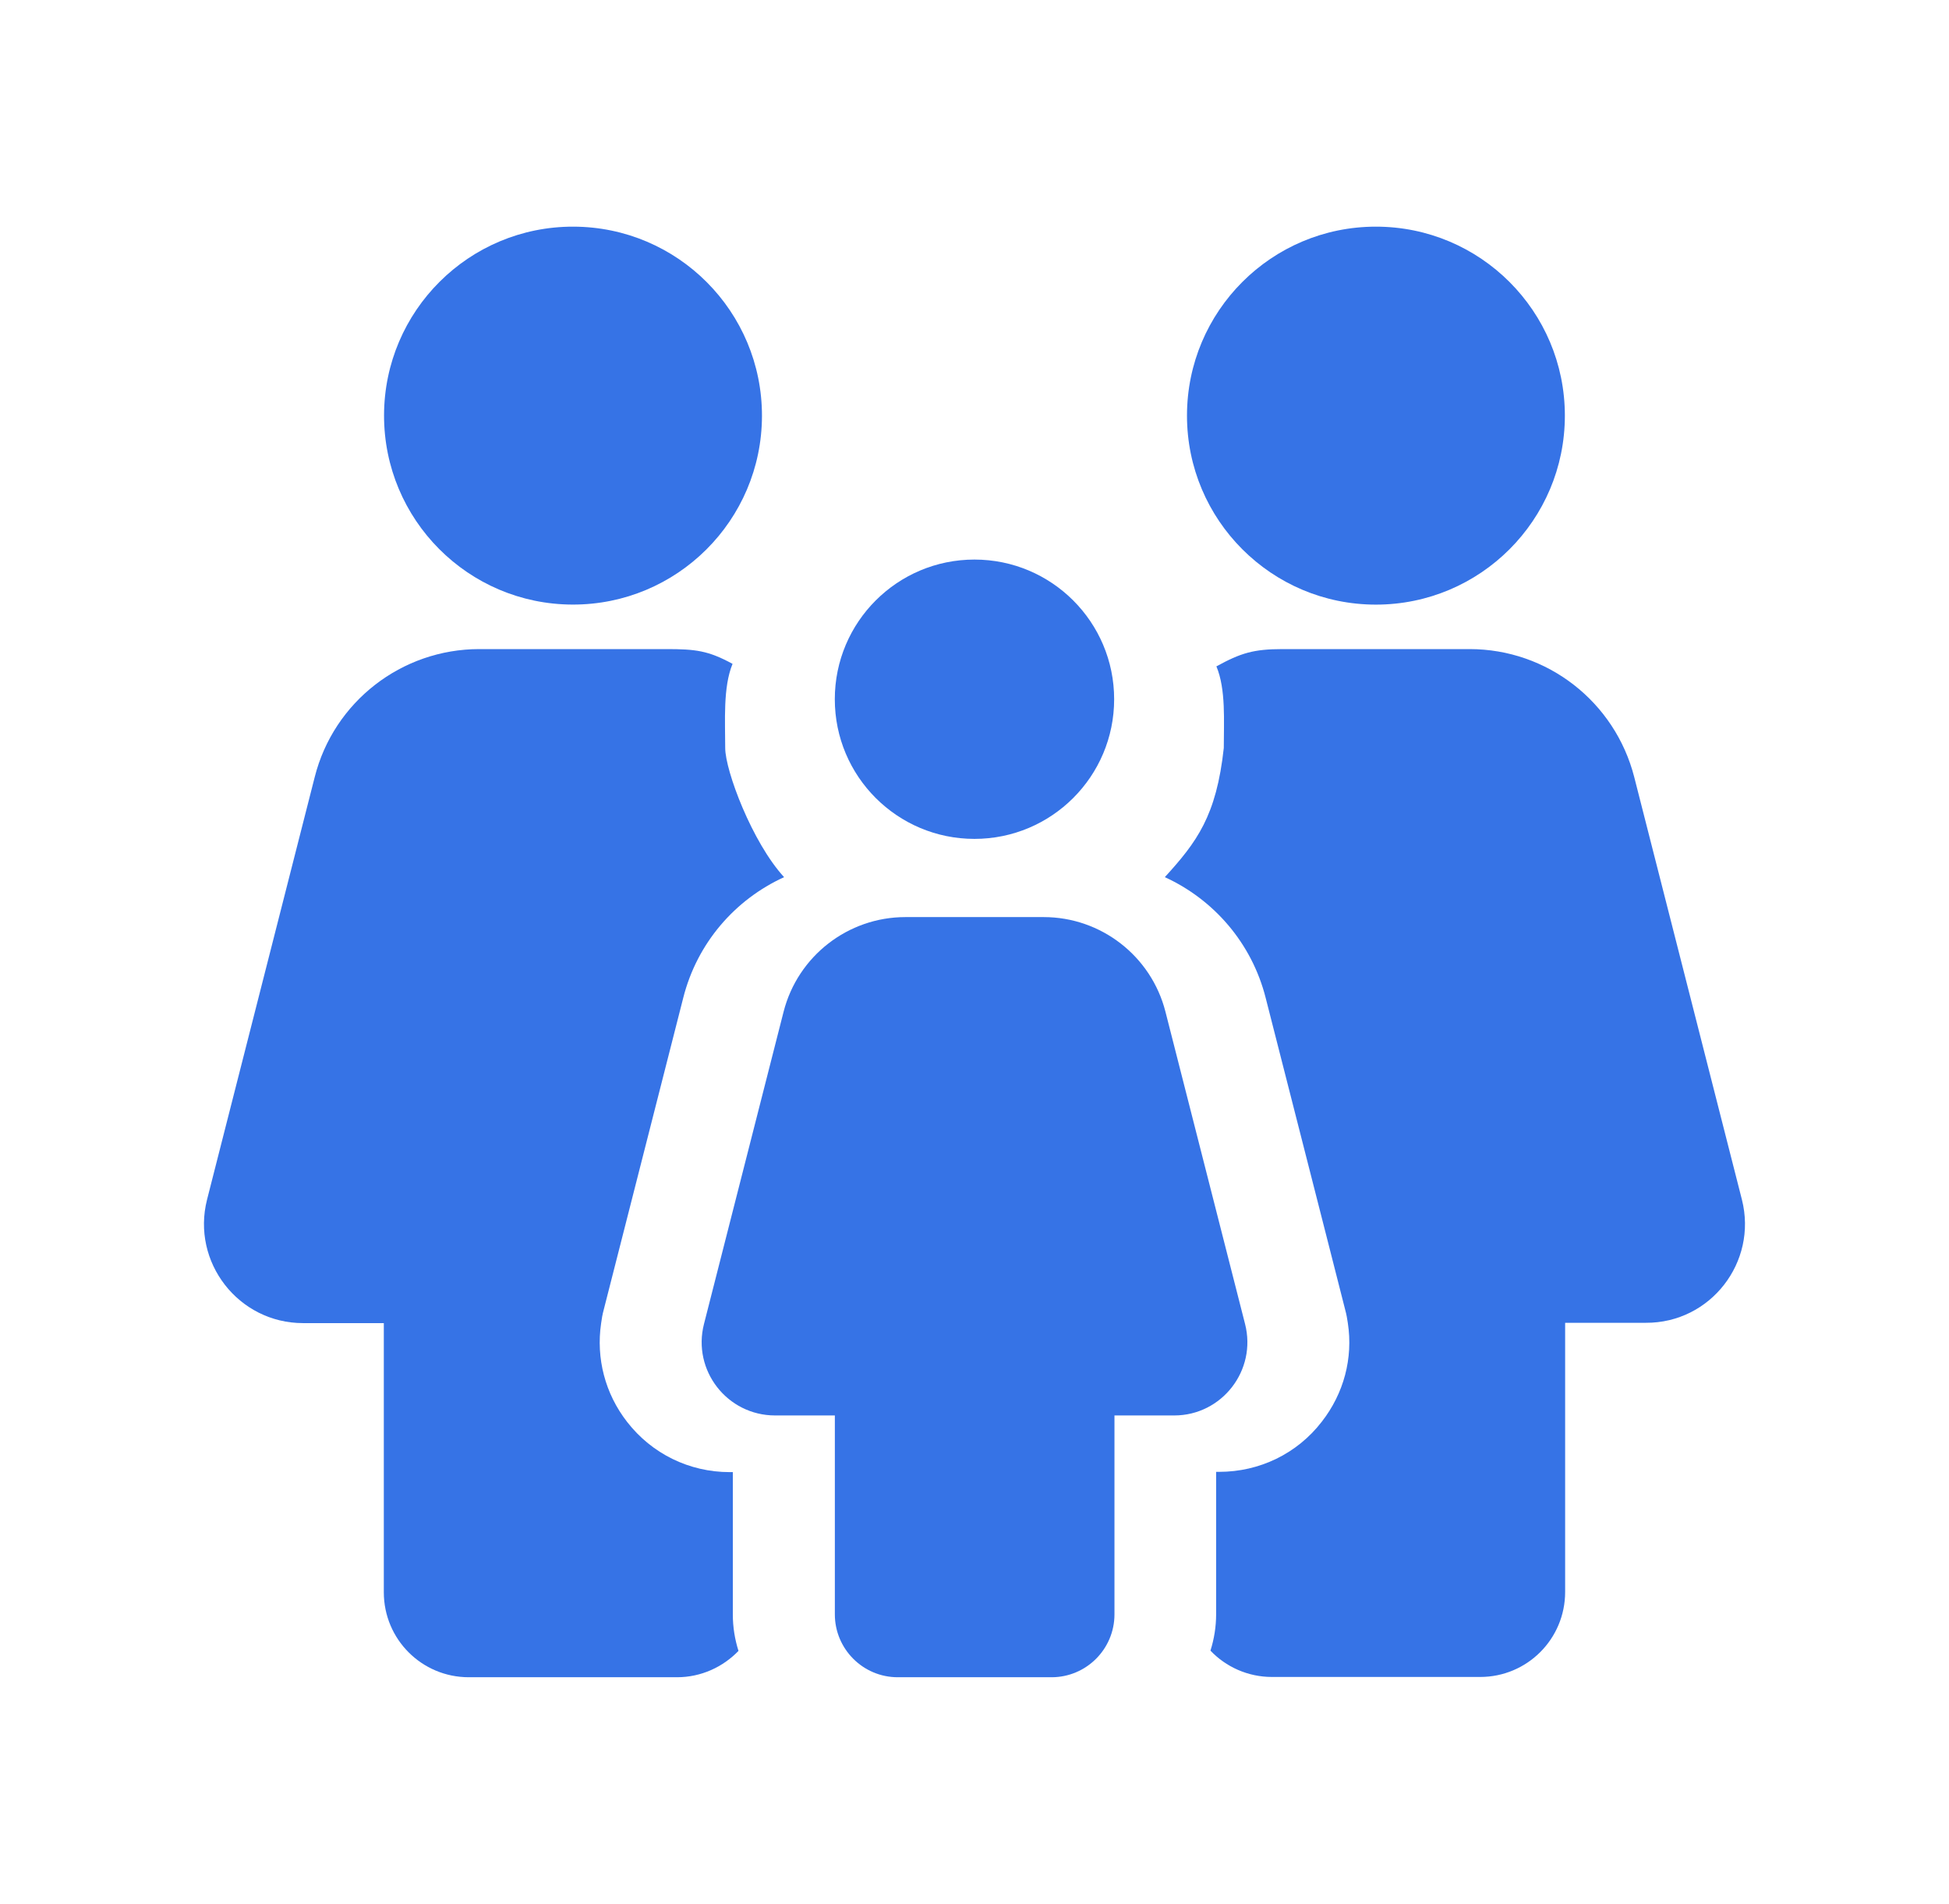 <?xml version="1.0" encoding="UTF-8"?>
<svg xmlns="http://www.w3.org/2000/svg" width="43" height="42" viewBox="0 0 43 42" fill="none">
  <path d="M30.356 13.338C32.659 13.338 34.525 11.471 34.525 9.169C34.525 6.866 32.659 5 30.356 5C28.054 5 26.188 6.866 26.188 9.169C26.188 11.471 28.054 13.338 30.356 13.338Z" fill="#3673E6"></path>
  <path d="M27.469 29.206L25.713 22.319C25.401 21.094 24.294 20.231 23.026 20.231H19.976C18.707 20.231 17.601 21.094 17.288 22.319L15.532 29.206C15.269 30.231 16.044 31.225 17.101 31.225H18.419V35.613C18.419 36.375 19.038 37 19.807 37H23.201C23.963 37 24.588 36.381 24.588 35.613V31.225H25.907C26.957 31.225 27.732 30.231 27.469 29.206Z" fill="#3673E6"></path>
  <path d="M21.499 18.506C23.201 18.506 24.581 17.127 24.581 15.425C24.581 13.723 23.201 12.344 21.499 12.344C19.797 12.344 18.418 13.723 18.418 15.425C18.418 17.127 19.797 18.506 21.499 18.506Z" fill="#3673E6"></path>
  <path d="M38.431 26.463L36.056 17.144C35.63 15.481 34.137 14.319 32.424 14.319H28.299C27.655 14.319 27.374 14.406 26.837 14.7C27.049 15.206 27 15.912 27 16.5C26.837 18 26.405 18.575 25.699 19.35C26.78 19.844 27.618 20.806 27.924 22.013L29.287 27.356L29.68 28.9C29.706 28.994 29.724 29.094 29.737 29.188C29.855 29.963 29.649 30.738 29.162 31.363C28.618 32.069 27.787 32.469 26.899 32.469H26.831V35.606C26.831 35.888 26.787 36.156 26.706 36.413C27.043 36.769 27.53 36.994 28.062 36.994H32.656C33.693 36.994 34.531 36.156 34.531 35.119V29.181H36.312C37.737 29.188 38.781 27.844 38.431 26.463Z" fill="#3673E6"></path>
  <path d="M13.318 28.9L13.712 27.356L15.074 22.013C15.381 20.8 16.218 19.844 17.299 19.35C16.593 18.581 16 17 16 16.5C16 15.919 15.949 15.158 16.162 14.645C15.624 14.351 15.343 14.319 14.699 14.319H10.574C8.862 14.319 7.362 15.481 6.943 17.144L4.568 26.463C4.218 27.844 5.262 29.188 6.687 29.188H8.468V35.125C8.468 36.163 9.306 37 10.343 37H14.937C15.468 37 15.949 36.775 16.293 36.419C16.212 36.163 16.168 35.894 16.168 35.613V32.475H16.099C15.206 32.475 14.381 32.069 13.837 31.369C13.349 30.744 13.149 29.963 13.262 29.194C13.274 29.094 13.293 28.994 13.318 28.9Z" fill="#3673E6"></path>
  <path d="M16.811 9.177C16.815 6.875 14.953 5.005 12.65 5C10.348 4.995 8.478 6.858 8.473 9.16C8.469 11.463 10.331 13.333 12.634 13.337C14.936 13.342 16.806 11.479 16.811 9.177Z" fill="#3673E6"></path>
</svg>
